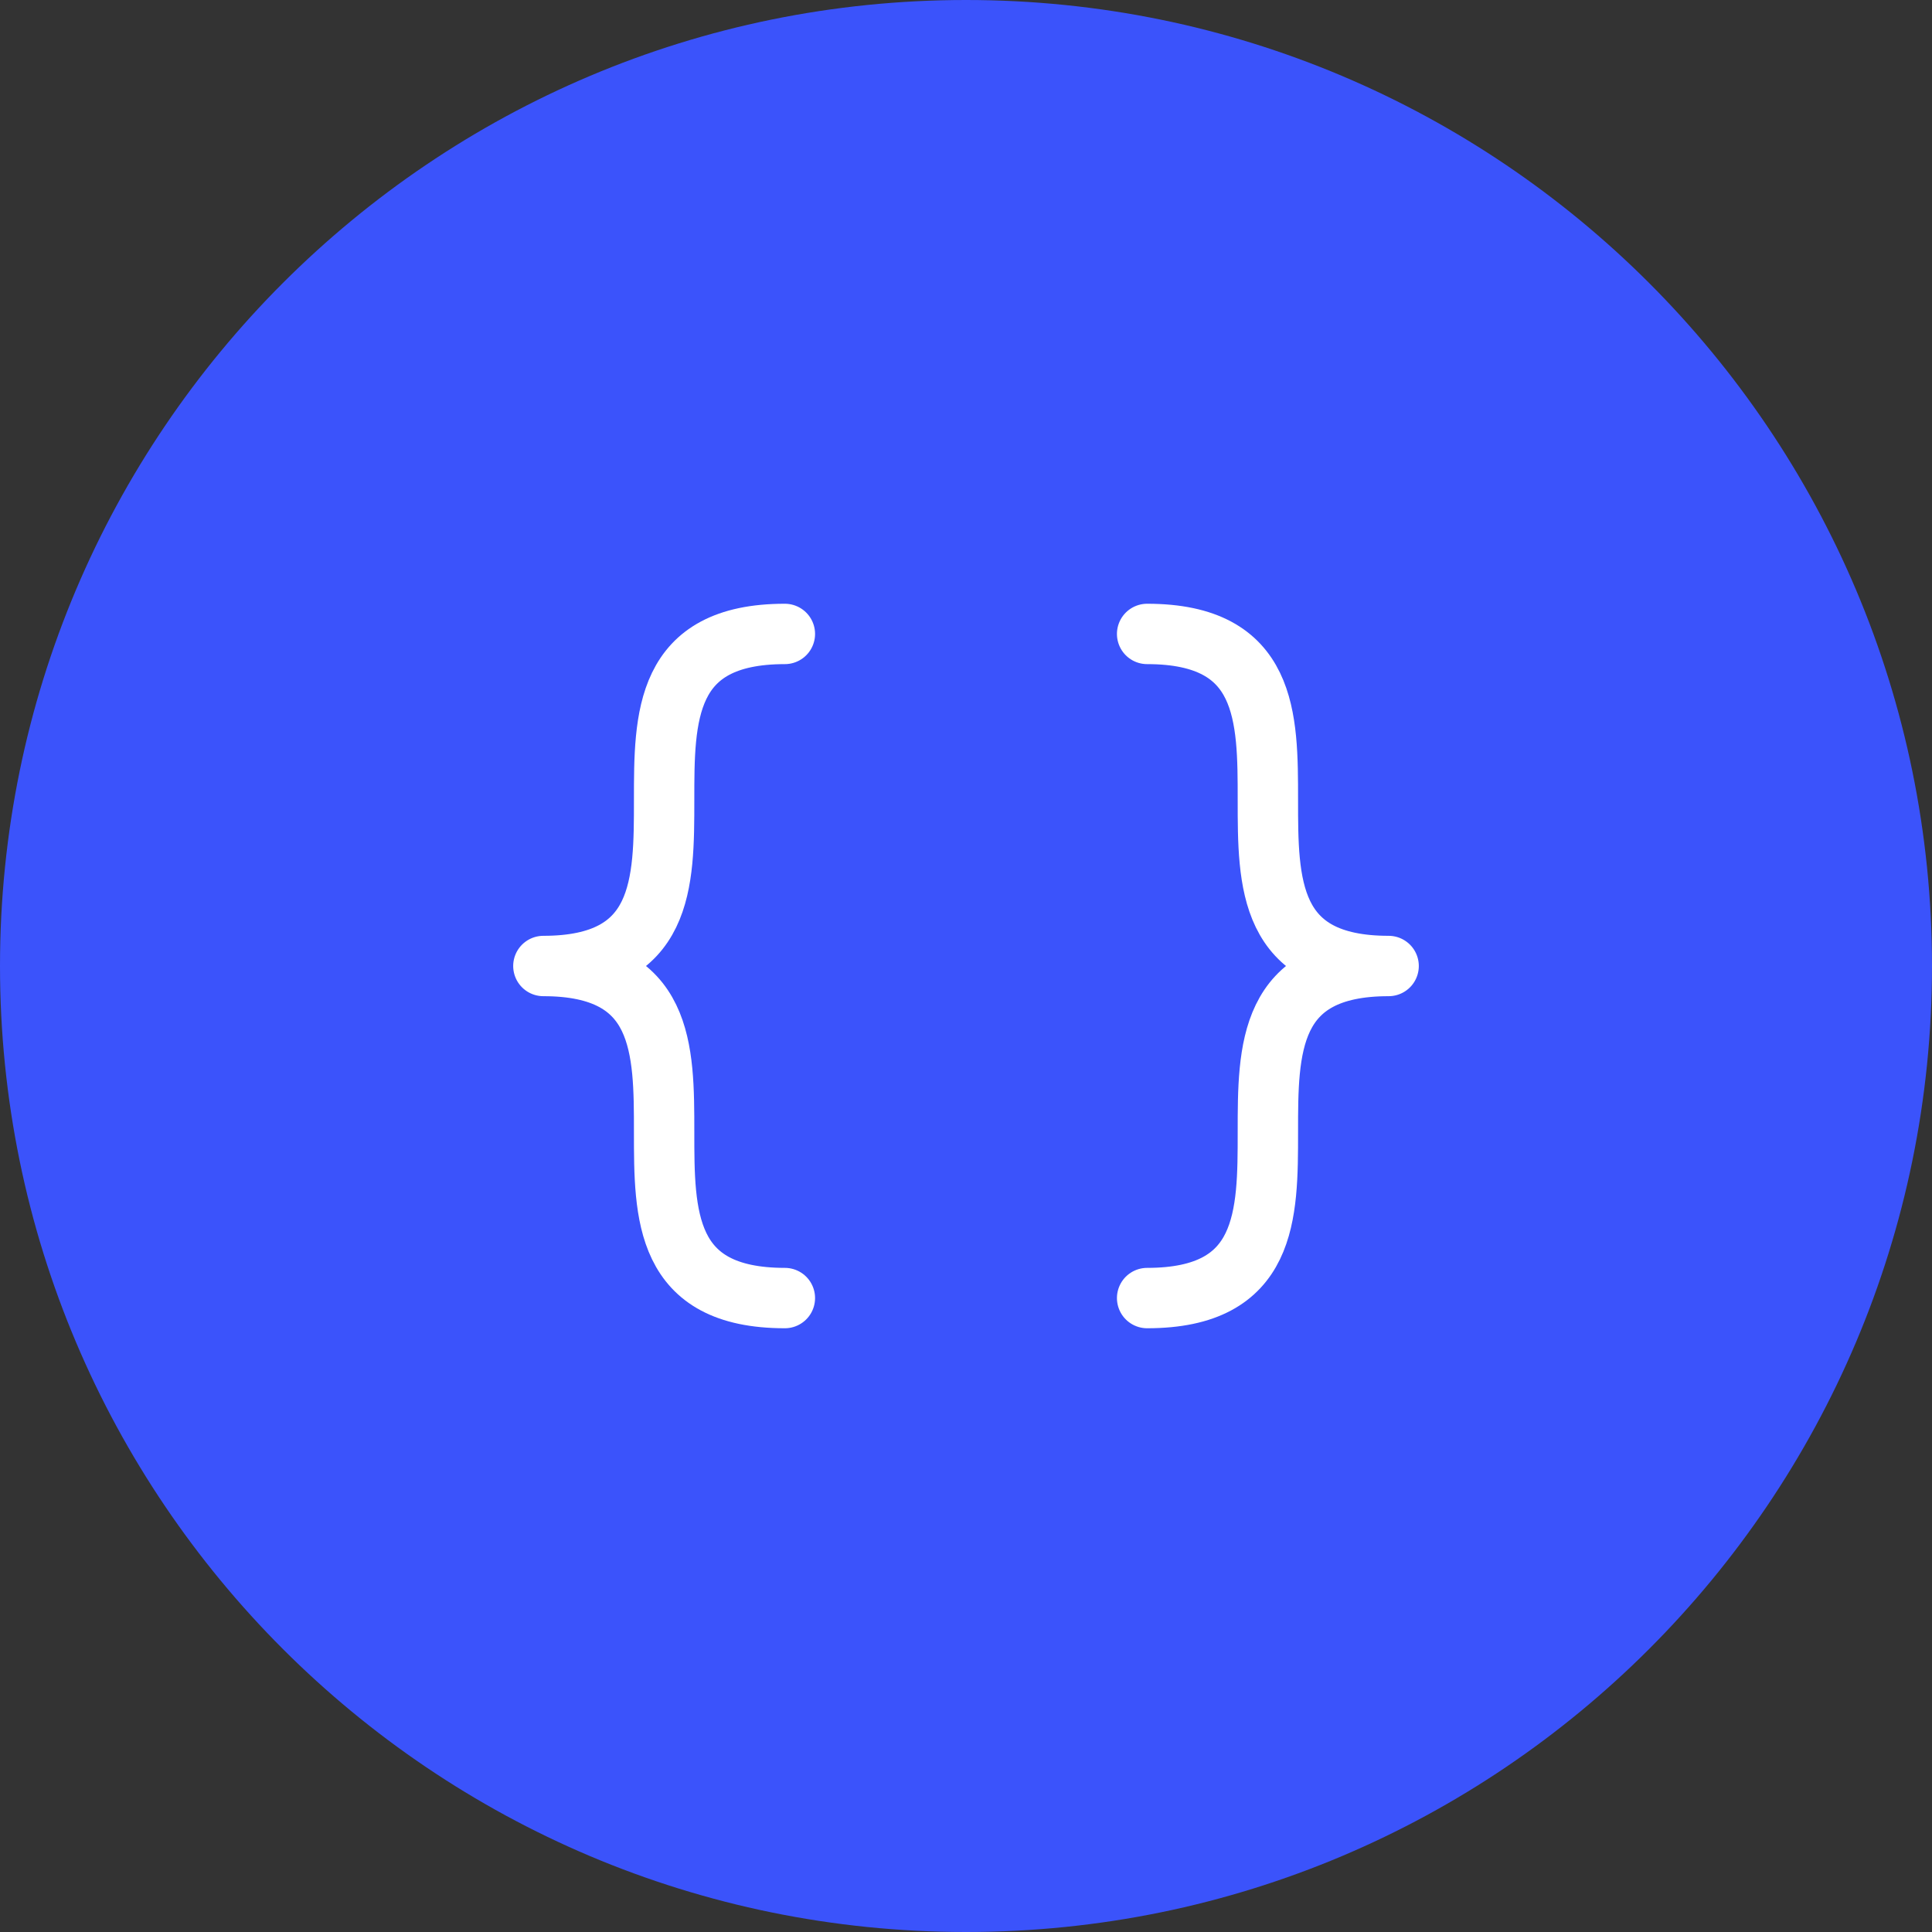 <svg width="64" height="64" viewBox="0 0 64 64" fill="none" xmlns="http://www.w3.org/2000/svg">
<rect x="0" y="0" width="64" height="64" fill="#333333" stroke="none"/>
<path fill-rule="evenodd" clip-rule="evenodd" d="M32 64C49.673 64 64 49.673 64 32C64 14.327 49.673 0 32 0C14.327 0 0 14.327 0 32C0 49.673 14.327 64 32 64Z" fill="#3B53FB"/>
<path d="M26 21C18 21 26 32 18 32C26 32 18 43 26 43" stroke="white" stroke-width="2" stroke-linecap="round" stroke-linejoin="round"/>
<path d="M38 21C46 21 38 32 46 32C38 32 46 43 38 43" stroke="white" stroke-width="2" stroke-linecap="round" stroke-linejoin="round"/>
</svg>
